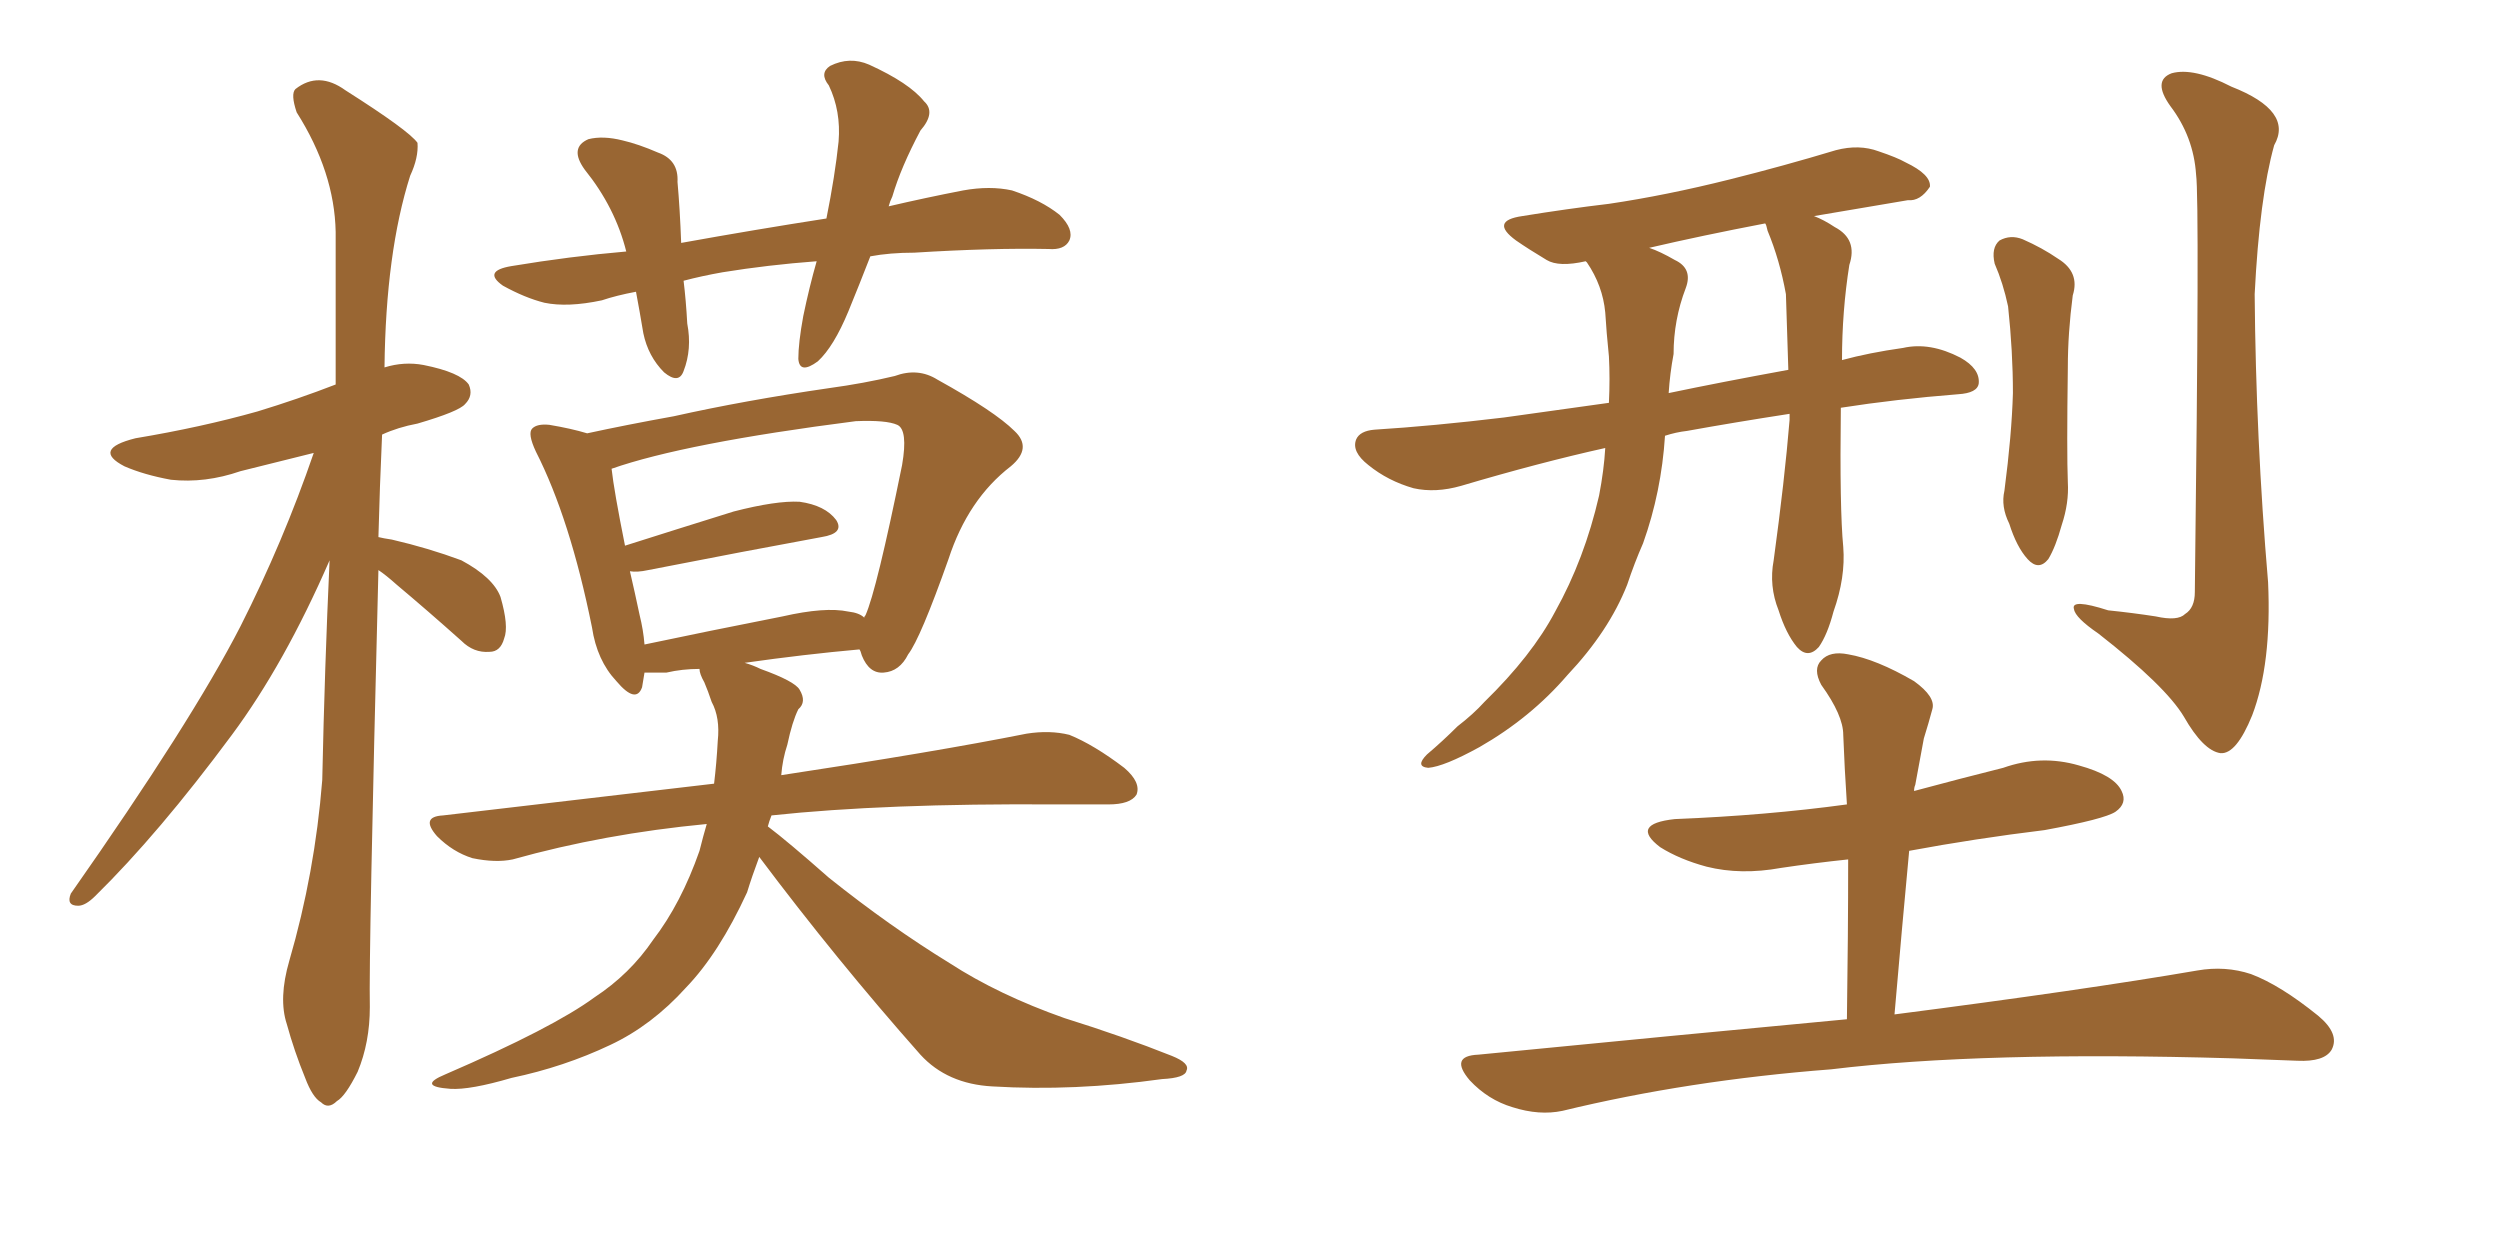 <svg xmlns="http://www.w3.org/2000/svg" xmlns:xlink="http://www.w3.org/1999/xlink" width="300" height="150"><path fill="#996633" padding="10" d="M45.41 68.41L45.41 68.41Q44.24 114.55 44.38 120.85L44.38 120.85Q44.38 125.10 42.92 128.61L42.92 128.61Q41.46 131.54 40.43 132.13L40.43 132.13Q39.40 133.15 38.53 132.28L38.53 132.28Q37.50 131.69 36.62 129.35L36.62 129.35Q35.30 126.12 34.42 122.90L34.42 122.90Q33.40 119.82 34.72 115.28L34.72 115.28Q37.79 104.74 38.67 93.60L38.67 93.60Q38.96 79.98 39.55 67.24L39.55 67.24Q34.13 79.69 27.83 88.18L27.83 88.18Q19.04 100.05 11.43 107.52L11.43 107.52Q10.25 108.69 9.38 108.69L9.38 108.69Q7.91 108.69 8.50 107.23L8.50 107.23Q23.00 86.57 28.86 75.15L28.86 75.15Q33.98 65.04 37.65 54.35L37.65 54.35Q32.96 55.52 28.86 56.54L28.86 56.54Q24.61 58.01 20.51 57.57L20.51 57.57Q17.29 56.98 14.94 55.96L14.94 55.96Q10.99 53.91 16.26 52.59L16.26 52.59Q24.17 51.27 30.91 49.37L30.91 49.37Q35.74 47.90 40.28 46.14L40.28 46.14Q40.28 36.33 40.28 27.83L40.28 27.83Q40.14 20.65 35.60 13.48L35.60 13.48Q34.86 11.28 35.45 10.69L35.45 10.69Q38.23 8.50 41.46 10.84L41.46 10.84Q49.07 15.67 50.10 17.14L50.10 17.14Q50.24 18.90 49.22 21.09L49.22 21.09Q46.29 30.32 46.14 44.09L46.14 44.09Q48.49 43.36 50.83 43.80L50.83 43.80Q55.22 44.68 56.25 46.14L56.25 46.14Q56.84 47.46 55.81 48.49L55.81 48.49Q55.08 49.37 50.10 50.83L50.10 50.83Q47.75 51.27 45.85 52.15L45.85 52.15Q45.56 58.59 45.41 64.45L45.41 64.45Q46.00 64.60 47.02 64.75L47.02 64.75Q51.42 65.77 55.37 67.24L55.37 67.24Q59.18 69.29 60.06 71.63L60.06 71.63Q61.08 75.15 60.50 76.61L60.50 76.61Q60.06 78.22 58.74 78.22L58.74 78.22Q56.84 78.37 55.37 76.90L55.37 76.90Q51.27 73.24 47.61 70.17L47.61 70.17Q46.29 68.99 45.41 68.41ZM104.44 30.76L104.44 30.76Q103.13 34.13 101.81 37.35L101.81 37.35Q100.05 41.60 98.14 43.36L98.14 43.36Q95.95 44.97 95.80 43.07L95.80 43.07Q95.80 41.16 96.39 37.94L96.39 37.94Q97.12 34.42 98.00 31.35L98.00 31.35Q92.14 31.79 86.72 32.67L86.72 32.67Q84.23 33.11 82.03 33.69L82.03 33.69Q82.32 36.04 82.47 38.82L82.47 38.82Q83.06 41.89 82.03 44.53L82.03 44.53Q81.45 46.14 79.69 44.68L79.69 44.68Q77.78 42.77 77.20 39.99L77.20 39.99Q76.76 37.35 76.32 35.01L76.32 35.01Q73.97 35.45 72.22 36.04L72.22 36.04Q68.12 36.91 65.33 36.33L65.33 36.33Q62.99 35.74 60.35 34.28L60.35 34.28Q57.86 32.52 61.38 31.93L61.38 31.93Q68.41 30.76 75.15 30.18L75.15 30.18Q73.83 24.90 70.17 20.36L70.17 20.36Q68.26 17.72 70.61 16.70L70.61 16.70Q72.36 16.26 74.71 16.85L74.71 16.85Q76.61 17.29 78.96 18.31L78.96 18.31Q81.45 19.19 81.30 21.83L81.30 21.83Q81.59 25.05 81.74 29.15L81.74 29.15Q90.67 27.54 99.17 26.22L99.17 26.22Q100.20 21.09 100.63 16.99L100.63 16.99Q100.93 13.33 99.46 10.25L99.46 10.25Q98.29 8.79 99.61 7.91L99.61 7.91Q101.95 6.74 104.30 7.76L104.30 7.76Q109.13 9.96 110.89 12.16L110.89 12.16Q112.35 13.48 110.45 15.67L110.45 15.67Q108.11 20.07 107.08 23.58L107.08 23.58Q106.79 24.17 106.64 24.76L106.64 24.76Q111.04 23.73 115.58 22.85L115.58 22.85Q118.80 22.27 121.44 22.85L121.44 22.85Q124.95 24.02 127.15 25.78L127.15 25.78Q128.91 27.54 128.32 28.86L128.32 28.86Q127.73 30.03 125.83 29.88L125.83 29.88Q119.09 29.74 109.72 30.32L109.72 30.32Q106.79 30.32 104.44 30.76ZM91.11 102.83L91.11 102.83Q90.23 105.18 89.65 107.08L89.65 107.08Q86.28 114.40 82.32 118.51L82.32 118.51Q78.22 123.05 73.24 125.39L73.24 125.39Q67.68 128.03 61.38 129.35L61.38 129.35Q56.40 130.81 54.05 130.66L54.05 130.66Q49.95 130.37 53.47 128.91L53.47 128.91Q66.36 123.34 71.34 119.68L71.34 119.68Q75.59 116.89 78.37 112.79L78.37 112.79Q81.74 108.40 83.94 102.10L83.94 102.10Q84.38 100.34 84.81 98.88L84.81 98.88Q72.51 100.05 61.52 103.13L61.52 103.13Q59.47 103.56 56.69 102.98L56.69 102.98Q54.35 102.25 52.44 100.34L52.44 100.34Q50.39 98.00 53.17 97.85L53.17 97.85Q70.61 95.80 85.69 94.04L85.69 94.04Q85.99 91.55 86.13 88.92L86.13 88.92Q86.43 86.13 85.40 84.23L85.40 84.23Q84.96 82.91 84.52 81.88L84.52 81.88Q83.94 80.86 83.94 80.27L83.94 80.27Q81.88 80.27 79.98 80.71L79.98 80.71Q78.66 80.71 77.34 80.71L77.34 80.71Q77.20 81.59 77.05 82.47L77.05 82.47Q76.32 84.52 73.97 81.74L73.97 81.74Q71.63 79.25 71.04 75.29L71.04 75.29Q68.41 62.26 64.31 54.20L64.31 54.20Q63.28 52.00 63.87 51.42L63.87 51.42Q64.45 50.83 65.92 50.98L65.92 50.98Q68.55 51.42 70.46 52.00L70.46 52.00Q75.15 50.98 80.86 49.95L80.86 49.95Q89.36 48.05 99.46 46.58L99.46 46.58Q103.71 46.00 107.37 45.12L107.37 45.12Q110.16 44.09 112.50 45.56L112.50 45.56Q119.38 49.37 121.73 51.71L121.73 51.71Q123.93 53.76 121.29 55.96L121.29 55.96Q116.16 59.91 113.82 67.09L113.82 67.09Q110.45 76.61 108.98 78.52L108.98 78.52Q107.96 80.57 106.05 80.71L106.05 80.71Q104.30 80.86 103.42 78.66L103.42 78.66Q103.27 78.08 103.13 77.93L103.13 77.93Q96.53 78.52 89.36 79.54L89.36 79.54Q90.38 79.83 91.26 80.27L91.26 80.27Q95.36 81.74 95.95 82.76L95.95 82.76Q96.83 84.23 95.80 85.11L95.80 85.11Q95.07 86.57 94.48 89.36L94.48 89.36Q93.90 91.11 93.75 93.02L93.75 93.02Q112.21 90.23 123.19 88.04L123.19 88.04Q125.98 87.60 128.32 88.18L128.32 88.18Q131.25 89.36 134.91 92.14L134.91 92.14Q136.96 93.90 136.38 95.36L136.38 95.36Q135.64 96.53 133.01 96.53L133.01 96.53Q129.93 96.53 126.71 96.53L126.71 96.53Q106.20 96.39 92.58 97.85L92.58 97.85Q92.29 98.58 92.14 99.17L92.14 99.17Q94.48 100.93 99.46 105.32L99.46 105.32Q106.79 111.18 113.96 115.58L113.96 115.58Q119.82 119.38 127.73 122.17L127.73 122.17Q134.77 124.37 140.63 126.71L140.63 126.71Q142.82 127.59 142.38 128.47L142.38 128.47Q142.24 129.35 139.45 129.49L139.45 129.49Q128.91 130.96 119.09 130.37L119.09 130.37Q113.67 130.08 110.45 126.56L110.45 126.56Q100.34 115.14 91.11 102.83ZM101.81 73.39L101.81 73.39L101.81 73.39Q103.13 73.54 103.71 74.12L103.71 74.12Q103.71 73.97 103.86 73.83L103.86 73.83Q105.18 70.90 108.25 55.81L108.25 55.81Q108.98 51.56 107.67 50.98L107.67 50.98Q106.35 50.39 102.69 50.54L102.69 50.54Q82.18 53.17 73.39 56.25L73.39 56.25Q73.68 58.89 75 65.48L75 65.48Q81.01 63.57 88.04 61.38L88.04 61.38Q93.16 60.06 95.95 60.21L95.95 60.21Q99.02 60.64 100.34 62.40L100.34 62.40Q101.37 64.01 98.58 64.45L98.58 64.45Q89.79 66.06 77.78 68.41L77.78 68.41Q76.46 68.70 75.59 68.55L75.59 68.55Q76.17 71.04 76.76 73.83L76.76 73.83Q77.20 75.59 77.34 77.34L77.34 77.34Q84.96 75.73 93.90 73.97L93.90 73.97Q99.02 72.80 101.81 73.39ZM214.75 49.66L214.75 49.66Q208.15 50.68 202.44 51.71L202.44 51.71Q201.12 51.86 199.80 52.29L199.80 52.29Q199.37 59.03 197.17 65.19L197.17 65.19Q196.14 67.53 195.26 70.17L195.26 70.17Q193.07 75.73 188.09 81.01L188.09 81.01Q183.69 86.13 177.54 89.65L177.54 89.65Q173.29 91.99 171.39 92.14L171.39 92.14Q169.78 91.99 171.24 90.53L171.24 90.53Q173.14 88.92 174.90 87.16L174.90 87.16Q176.81 85.69 178.13 84.23L178.13 84.23Q183.84 78.66 186.62 73.39L186.62 73.39Q190.14 67.09 191.89 59.47L191.89 59.47Q192.48 56.40 192.63 53.76L192.63 53.76Q184.72 55.52 175.34 58.30L175.34 58.30Q172.27 59.18 169.63 58.59L169.63 58.59Q166.55 57.71 164.21 55.81L164.21 55.81Q162.16 54.20 162.74 52.73L162.74 52.73Q163.18 51.71 164.94 51.56L164.94 51.56Q171.97 51.12 180.47 50.10L180.47 50.10Q183.69 49.66 193.07 48.34L193.07 48.34Q193.21 45.41 193.07 42.77L193.07 42.77Q192.77 39.84 192.63 37.50L192.63 37.50Q192.33 34.28 190.43 31.49L190.43 31.49Q190.28 31.35 190.28 31.35L190.28 31.35Q187.06 32.08 185.60 31.20L185.60 31.20Q183.40 29.88 181.93 28.86L181.93 28.86Q178.71 26.51 182.67 25.93L182.67 25.93Q188.09 25.05 193.07 24.46L193.07 24.46Q199.95 23.44 207.57 21.53L207.57 21.53Q214.01 19.92 220.31 18.02L220.31 18.02Q223.10 17.29 225.44 18.16L225.44 18.16Q227.64 18.90 228.66 19.48L228.66 19.48Q231.74 20.95 231.59 22.41L231.59 22.41Q230.42 24.17 228.96 24.02L228.96 24.02Q223.83 24.90 217.68 25.93L217.68 25.93Q218.85 26.37 220.17 27.25L220.17 27.25Q222.95 28.71 221.92 31.79L221.92 31.79Q221.04 37.35 221.04 43.21L221.04 43.21Q224.27 42.33 228.37 41.75L228.37 41.75Q231.59 41.02 235.25 42.92L235.25 42.92Q237.60 44.24 237.45 46.00L237.45 46.00Q237.30 47.17 234.96 47.31L234.96 47.31Q227.49 47.90 220.90 48.93L220.90 48.93Q220.75 61.08 221.19 65.63L221.19 65.63Q221.48 69.29 220.02 73.39L220.02 73.39Q219.29 76.17 218.26 77.64L218.26 77.64Q216.94 79.10 215.63 77.64L215.63 77.64Q214.31 76.03 213.43 73.24L213.43 73.24Q212.26 70.31 212.84 67.24L212.84 67.24Q214.16 57.57 214.75 50.39L214.75 50.39Q214.75 49.80 214.75 49.66ZM212.11 27.69L212.11 27.69Q211.96 26.95 211.82 26.81L211.82 26.81Q204.20 28.27 197.90 29.74L197.90 29.74Q199.22 30.18 200.98 31.20L200.98 31.20Q203.17 32.23 202.29 34.57L202.29 34.57Q200.83 38.38 200.83 42.48L200.83 42.48Q200.39 44.82 200.24 47.17L200.24 47.17Q206.54 45.85 214.60 44.38L214.60 44.38Q214.45 39.84 214.31 35.30L214.31 35.30Q213.57 31.20 212.11 27.69ZM239.36 31.64L239.36 31.64Q238.92 29.74 239.94 28.86L239.94 28.86Q241.26 28.13 242.72 28.71L242.72 28.71Q245.07 29.74 246.97 31.05L246.97 31.05Q249.61 32.67 248.73 35.45L248.73 35.45Q248.14 39.99 248.14 44.09L248.14 44.09Q248.00 54.35 248.14 57.86L248.14 57.86Q248.29 60.35 247.41 62.99L247.41 62.99Q246.68 65.63 245.80 67.09L245.80 67.09Q244.63 68.55 243.31 67.09L243.31 67.09Q241.99 65.63 241.11 62.84L241.11 62.84Q240.09 60.79 240.53 58.89L240.53 58.89Q241.41 52.15 241.55 47.17L241.55 47.17Q241.55 42.19 240.97 36.77L240.97 36.77Q240.38 33.98 239.36 31.64ZM263.53 20.95L263.53 20.95Q263.23 16.41 260.45 12.74L260.45 12.74Q258.25 9.67 260.60 8.79L260.60 8.79Q263.23 8.06 267.77 10.40L267.77 10.40Q275.24 13.33 272.90 17.43L272.90 17.43Q271.14 23.73 270.56 35.30L270.56 35.30Q270.70 52.59 272.17 69.87L272.17 69.87Q272.61 79.69 270.26 85.84L270.26 85.84Q268.36 90.53 266.46 90.38L266.46 90.38Q264.40 90.09 262.06 85.99L262.06 85.99Q259.86 82.32 251.81 76.03L251.81 76.03Q249.02 74.12 248.88 73.10L248.88 73.10Q248.44 71.78 252.98 73.24L252.98 73.24Q255.91 73.54 258.69 73.97L258.69 73.97Q261.33 74.56 262.21 73.68L262.21 73.68Q263.38 72.95 263.38 71.04L263.38 71.04Q263.96 24.02 263.53 20.95ZM221.63 122.31L221.63 122.31L221.63 122.31Q221.78 112.06 221.78 103.13L221.78 103.13Q217.68 103.56 213.72 104.15L213.72 104.15Q208.89 105.03 204.79 104.00L204.79 104.00Q201.56 103.13 199.22 101.66L199.22 101.66Q195.56 98.88 200.98 98.29L200.98 98.29Q211.96 97.85 221.63 96.53L221.63 96.53Q221.34 92.14 221.19 88.18L221.19 88.18Q221.19 85.84 218.55 82.18L218.55 82.18Q217.53 80.27 218.55 79.25L218.55 79.25Q219.58 78.08 221.78 78.52L221.78 78.52Q225.15 79.10 229.69 81.74L229.69 81.74Q232.32 83.64 231.88 85.11L231.88 85.11Q231.45 86.72 230.86 88.62L230.86 88.62Q230.42 90.97 229.83 94.19L229.83 94.19Q229.69 94.48 229.69 94.92L229.69 94.92Q235.11 93.46 240.38 92.14L240.38 92.14Q244.92 90.53 249.46 91.85L249.46 91.85Q253.71 93.02 254.59 94.92L254.59 94.92Q255.32 96.39 253.86 97.41L253.86 97.41Q252.54 98.29 245.36 99.61L245.36 99.61Q237.01 100.63 229.10 102.10L229.10 102.10Q228.22 111.47 227.34 121.73L227.34 121.73Q250.05 118.80 263.67 116.46L263.67 116.46Q267.04 115.87 270.12 116.89L270.12 116.89Q273.63 118.21 278.17 121.88L278.17 121.88Q280.81 124.07 279.79 125.98L279.79 125.98Q278.91 127.44 275.68 127.29L275.68 127.29Q272.02 127.15 267.92 127.00L267.92 127.00Q237.89 126.12 219.73 128.32L219.73 128.32Q202.59 129.64 187.50 133.30L187.50 133.30Q184.72 133.89 181.49 132.86L181.49 132.86Q178.56 131.98 176.37 129.64L176.37 129.64Q173.88 126.71 177.39 126.56L177.39 126.56Q201.27 124.22 221.63 122.31Z"/></svg>